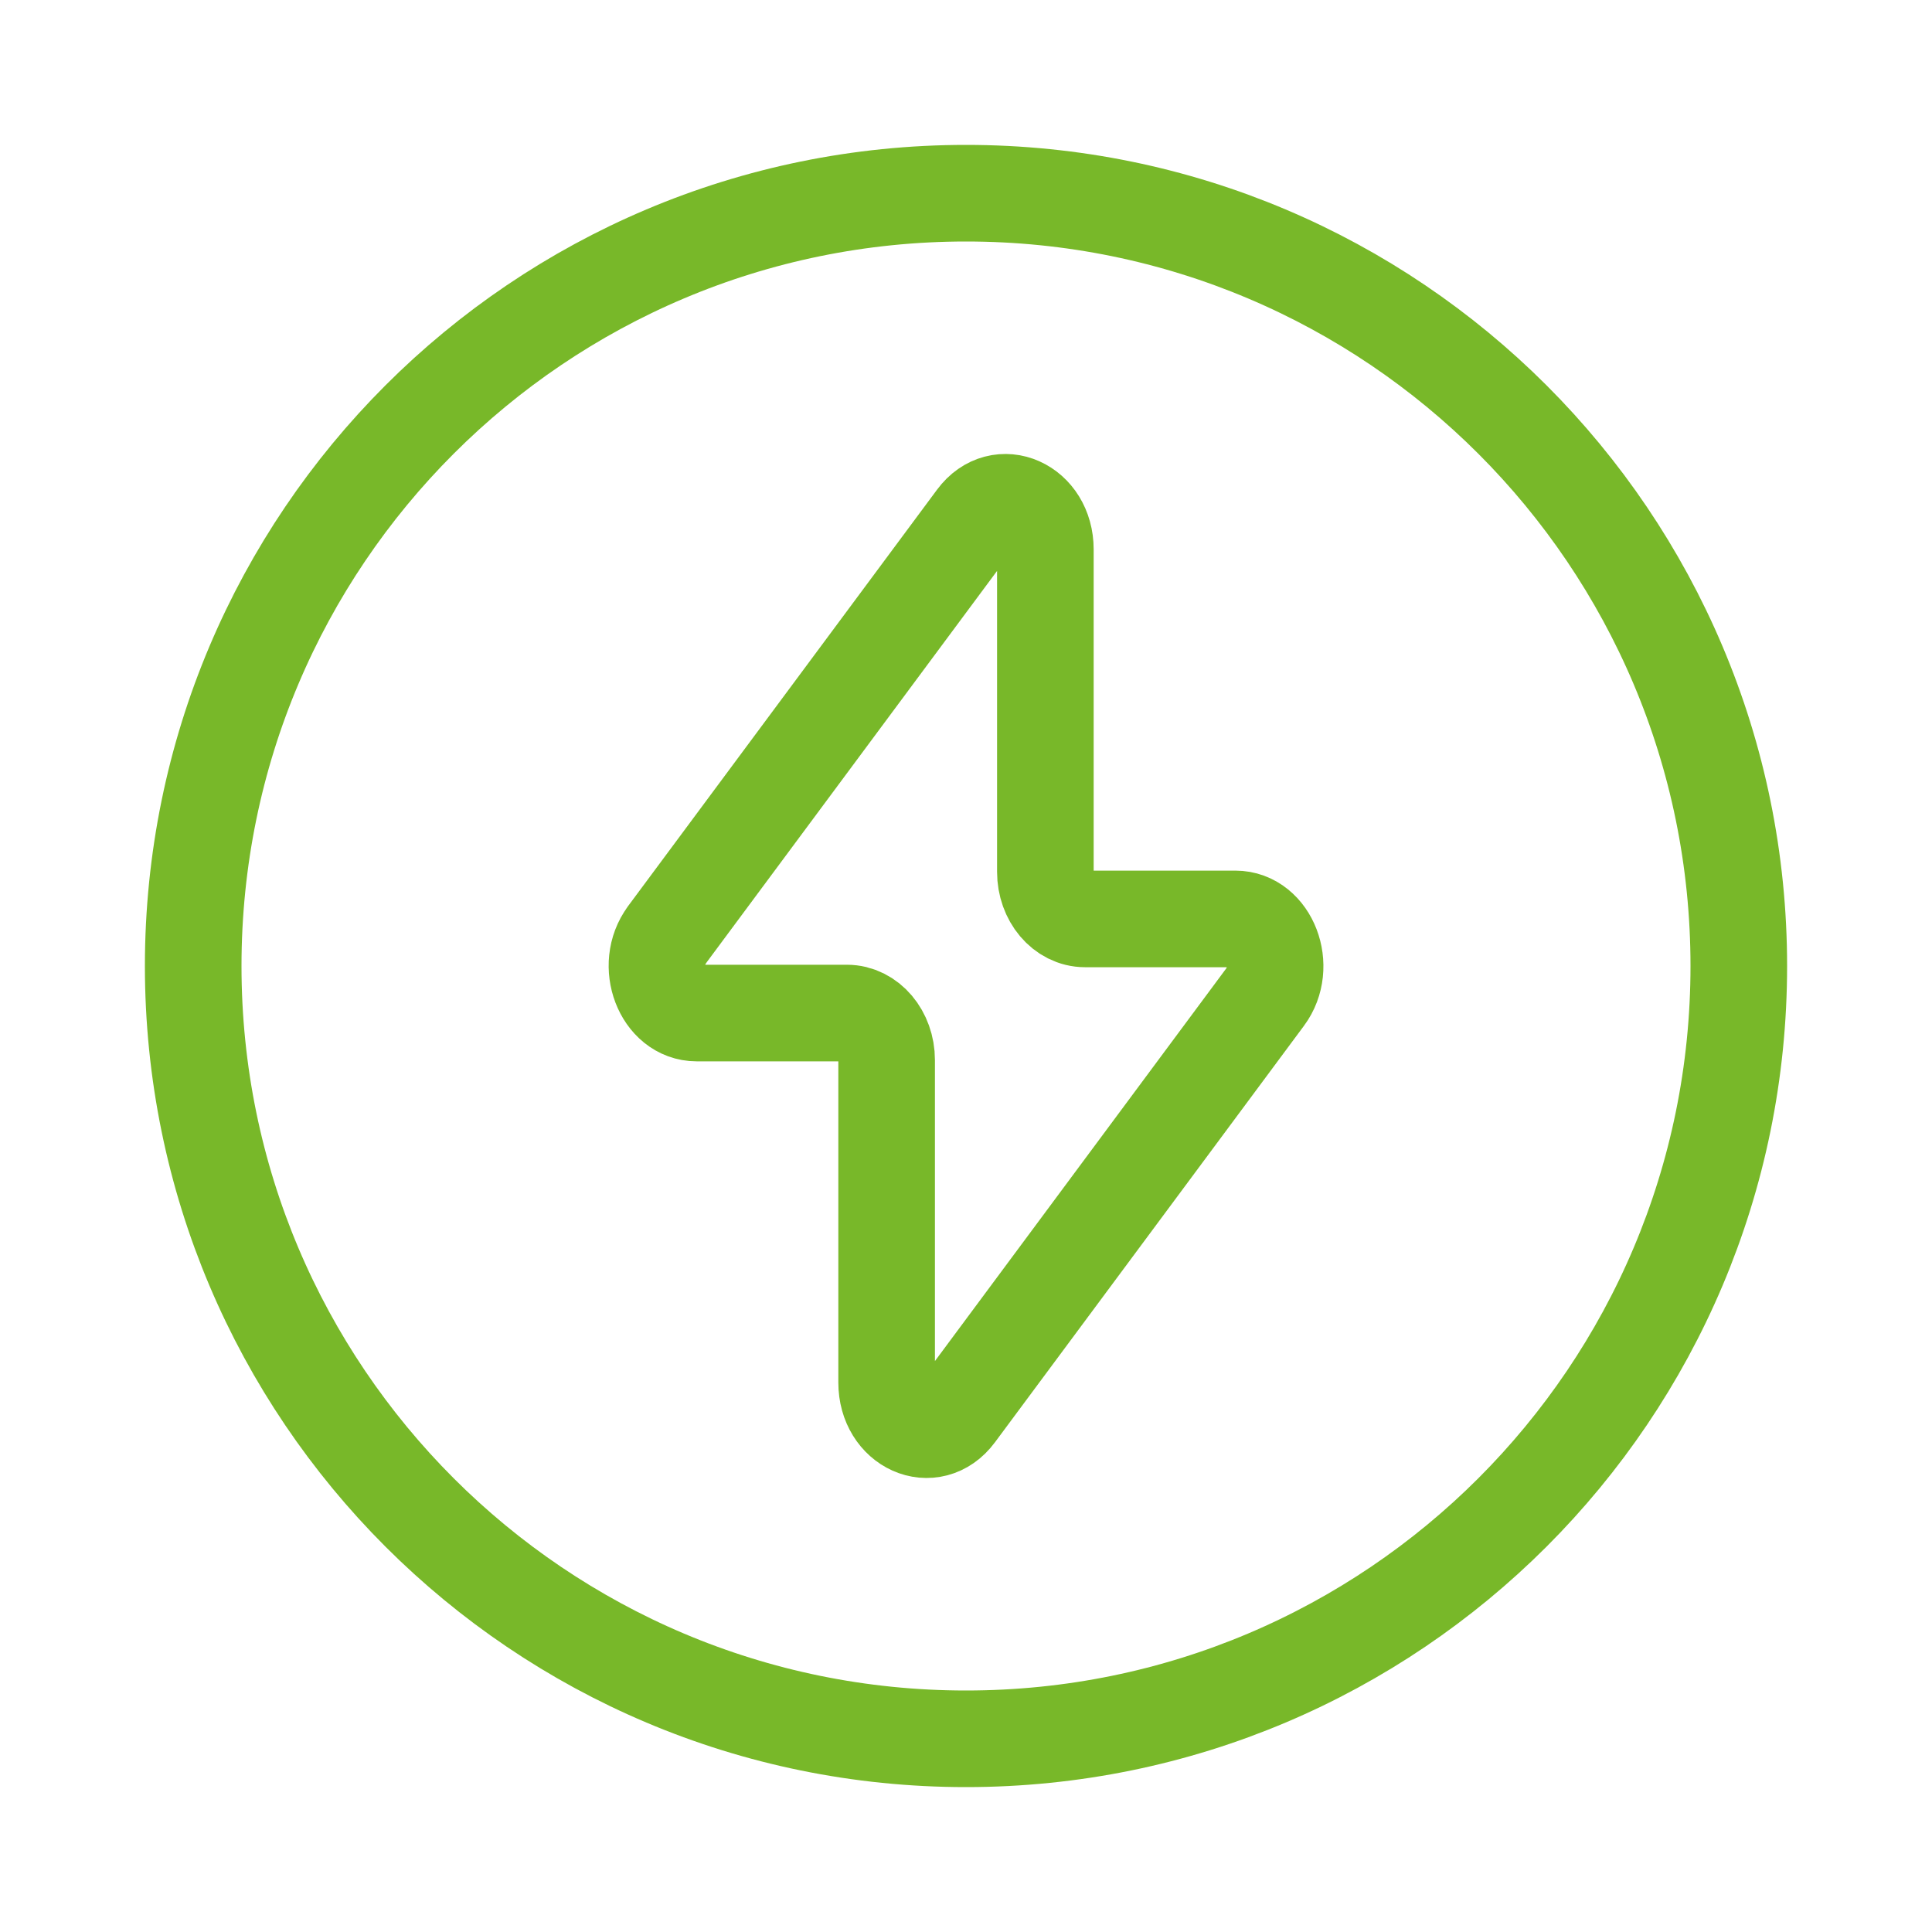 <svg width="100" height="100" viewBox="0 0 100 100" fill="none" xmlns="http://www.w3.org/2000/svg">
<path d="M50 90C72.091 90 90 72.091 90 50C90 27.909 72.091 10 50 10C27.909 10 10 27.909 10 50C10 72.091 27.909 90 50 90Z" stroke="#78B829" stroke-width="5" stroke-linecap="round" stroke-linejoin="round"/>
<path d="M34.516 48.391L50.512 26.831C51.764 25.143 54.108 26.191 54.108 28.439V45.127C54.108 46.471 55.028 47.563 56.164 47.563H63.94C65.708 47.563 66.652 50.035 65.484 51.607L49.488 73.167C48.236 74.855 45.892 73.807 45.892 71.559V54.871C45.892 53.527 44.972 52.435 43.836 52.435H36.06C34.296 52.435 33.352 49.963 34.52 48.391" stroke="#78B829" stroke-width="5" stroke-linecap="round" stroke-linejoin="round"/>
</svg>
